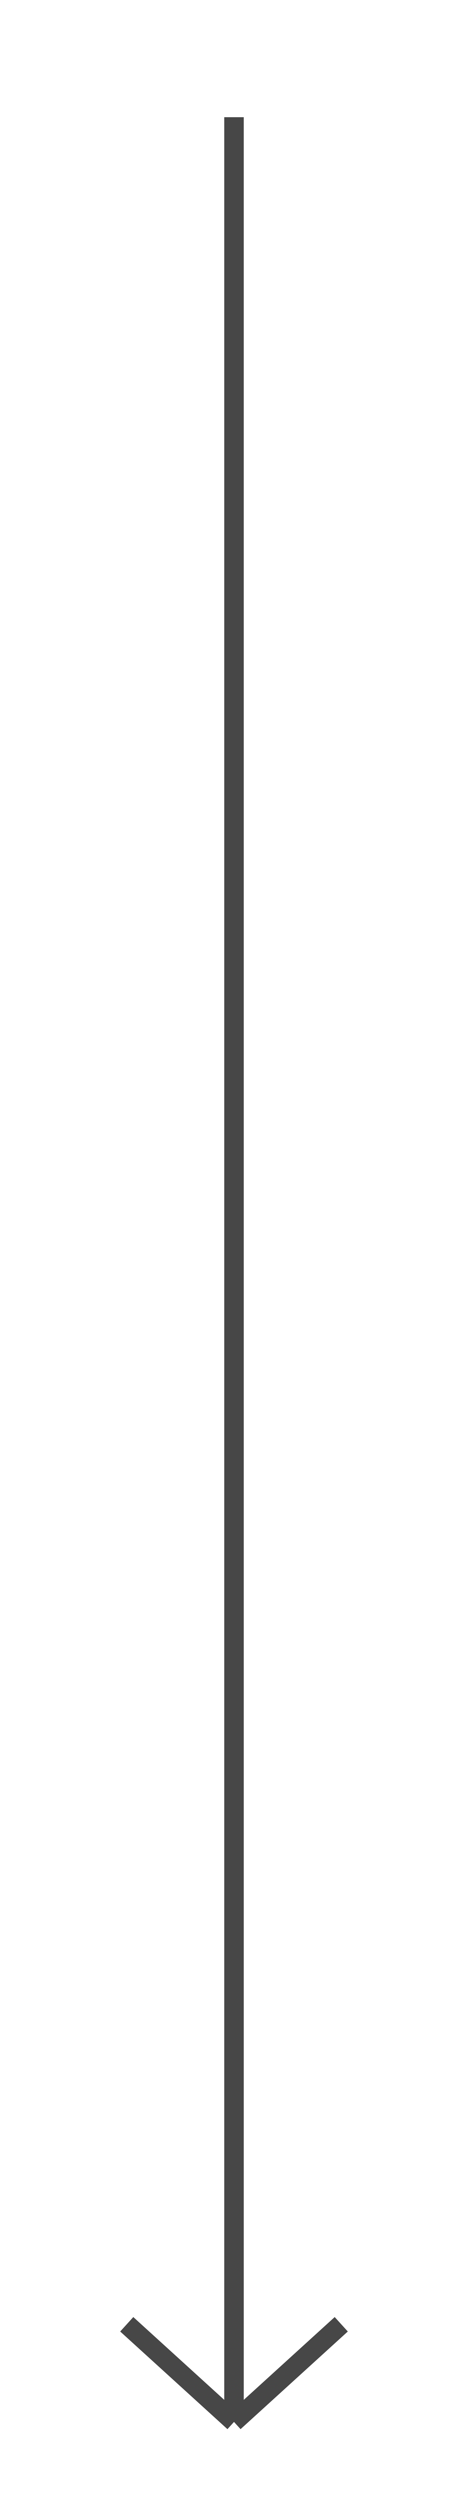 <?xml version="1.0" encoding="UTF-8"?> <svg xmlns="http://www.w3.org/2000/svg" width="24" height="128" viewBox="0 0 24 128" fill="none"> <path d="M12 6V124M12 124L17.5 119M12 124L6.5 119" stroke="#474747"></path> </svg> 